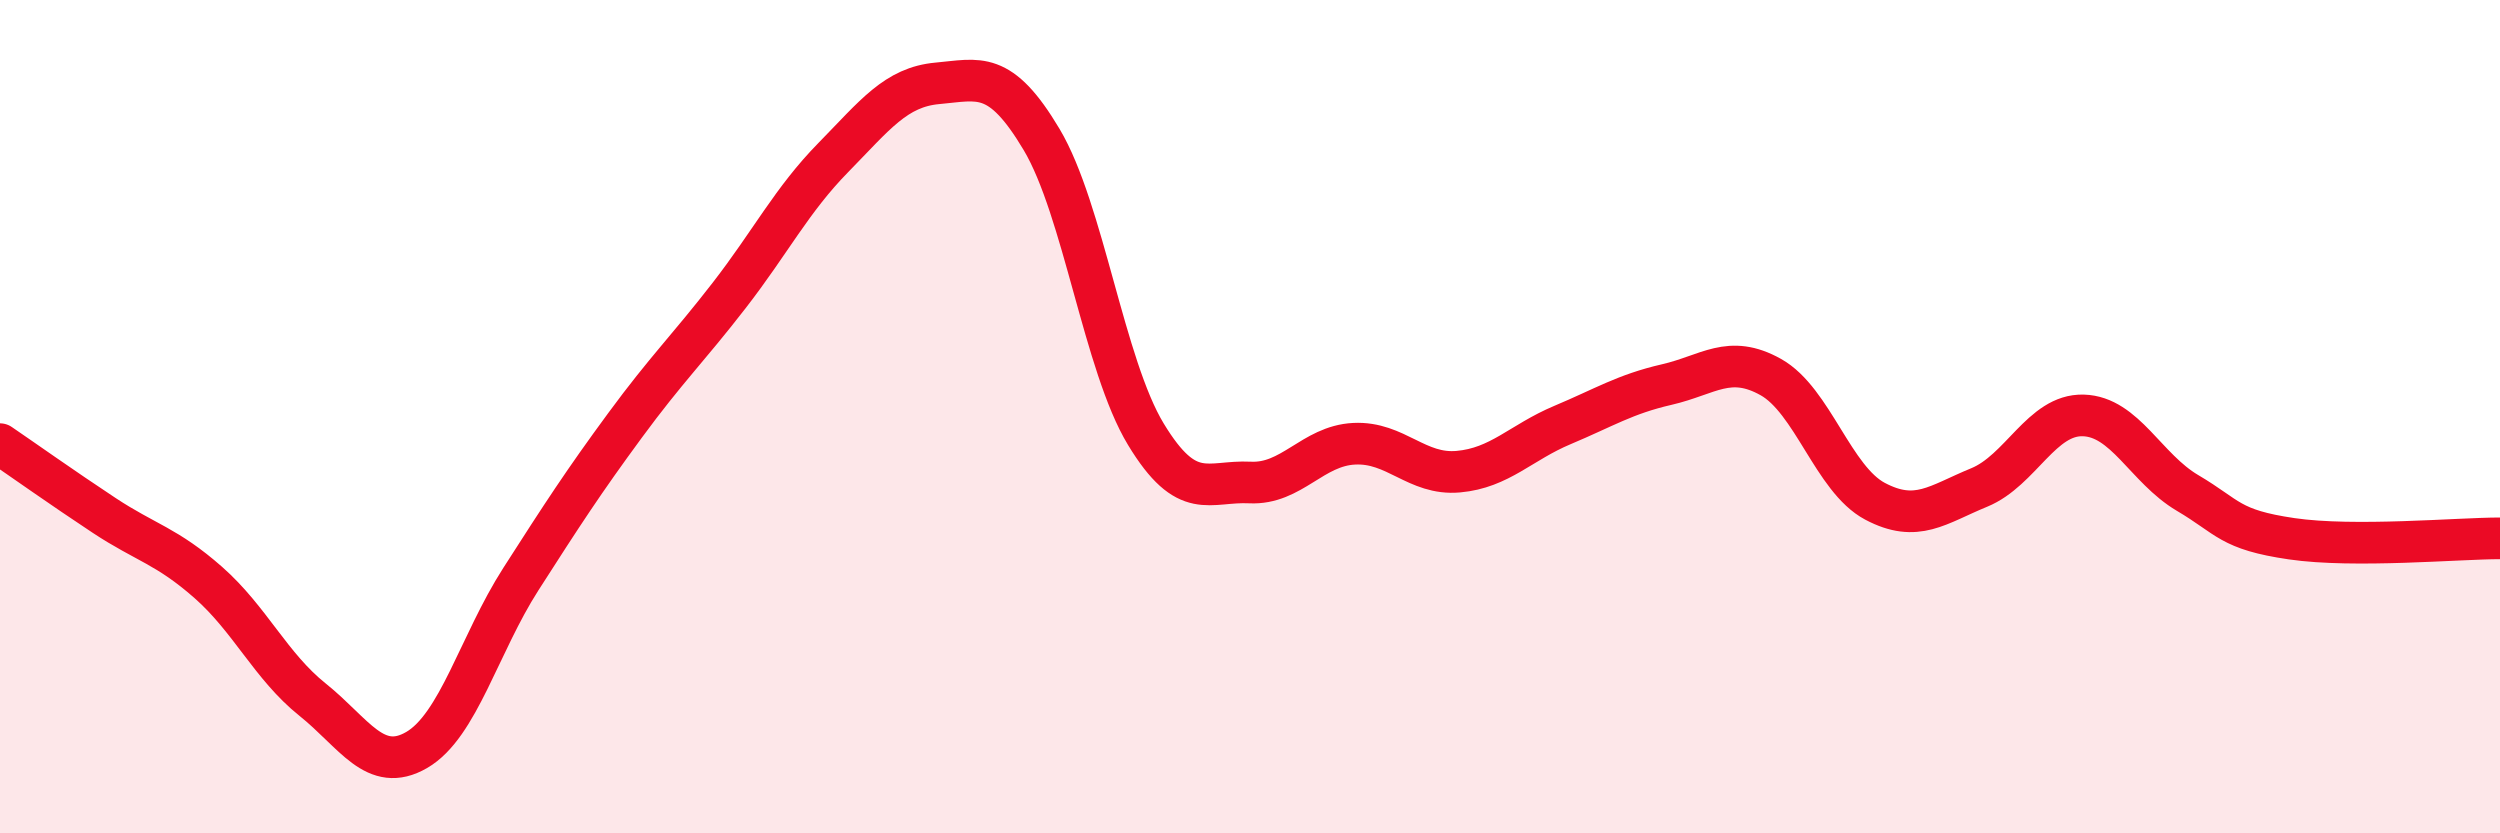 
    <svg width="60" height="20" viewBox="0 0 60 20" xmlns="http://www.w3.org/2000/svg">
      <path
        d="M 0,10.66 C 0.5,11 1.5,11.71 2.5,12.37 C 3.5,13.03 4,13.1 5,13.98 C 6,14.86 6.5,15.99 7.5,16.79 C 8.5,17.59 9,18.58 10,18 C 11,17.42 11.5,15.46 12.5,13.9 C 13.5,12.34 14,11.57 15,10.21 C 16,8.85 16.5,8.38 17.5,7.09 C 18.5,5.8 19,4.8 20,3.78 C 21,2.76 21.5,2.09 22.5,2 C 23.5,1.91 24,1.67 25,3.35 C 26,5.03 26.5,8.77 27.5,10.42 C 28.5,12.07 29,11.53 30,11.58 C 31,11.63 31.5,10.7 32.5,10.65 C 33.5,10.6 34,11.41 35,11.32 C 36,11.23 36.5,10.62 37.5,10.2 C 38.5,9.78 39,9.46 40,9.23 C 41,9 41.5,8.49 42.5,9.05 C 43.5,9.61 44,11.5 45,12.03 C 46,12.56 46.5,12.11 47.5,11.7 C 48.5,11.29 49,9.94 50,9.97 C 51,10 51.5,11.24 52.5,11.83 C 53.5,12.42 53.5,12.71 55,12.93 C 56.5,13.15 59,12.92 60,12.92L60 20L0 20Z"
        fill="#EB0A25"
        opacity="0.1"
        stroke-linecap="round"
        stroke-linejoin="round"
      />
      <path
        d="M 0,10.66 C 0.5,11 1.5,11.71 2.5,12.37 C 3.5,13.03 4,13.1 5,13.98 C 6,14.86 6.5,15.99 7.5,16.79 C 8.5,17.59 9,18.58 10,18 C 11,17.42 11.5,15.46 12.5,13.9 C 13.5,12.34 14,11.57 15,10.21 C 16,8.85 16.5,8.38 17.5,7.09 C 18.5,5.8 19,4.8 20,3.78 C 21,2.76 21.5,2.09 22.5,2 C 23.5,1.91 24,1.67 25,3.35 C 26,5.03 26.5,8.77 27.5,10.42 C 28.5,12.07 29,11.53 30,11.58 C 31,11.63 31.5,10.7 32.5,10.65 C 33.5,10.6 34,11.41 35,11.32 C 36,11.23 36.5,10.62 37.5,10.2 C 38.5,9.78 39,9.46 40,9.23 C 41,9 41.5,8.49 42.5,9.05 C 43.5,9.61 44,11.5 45,12.03 C 46,12.56 46.5,12.11 47.5,11.7 C 48.5,11.29 49,9.94 50,9.97 C 51,10 51.5,11.24 52.5,11.83 C 53.5,12.42 53.5,12.71 55,12.93 C 56.5,13.15 59,12.92 60,12.92"
        stroke="#EB0A25"
        stroke-width="1"
        fill="none"
        stroke-linecap="round"
        stroke-linejoin="round"
      />
    </svg>
  